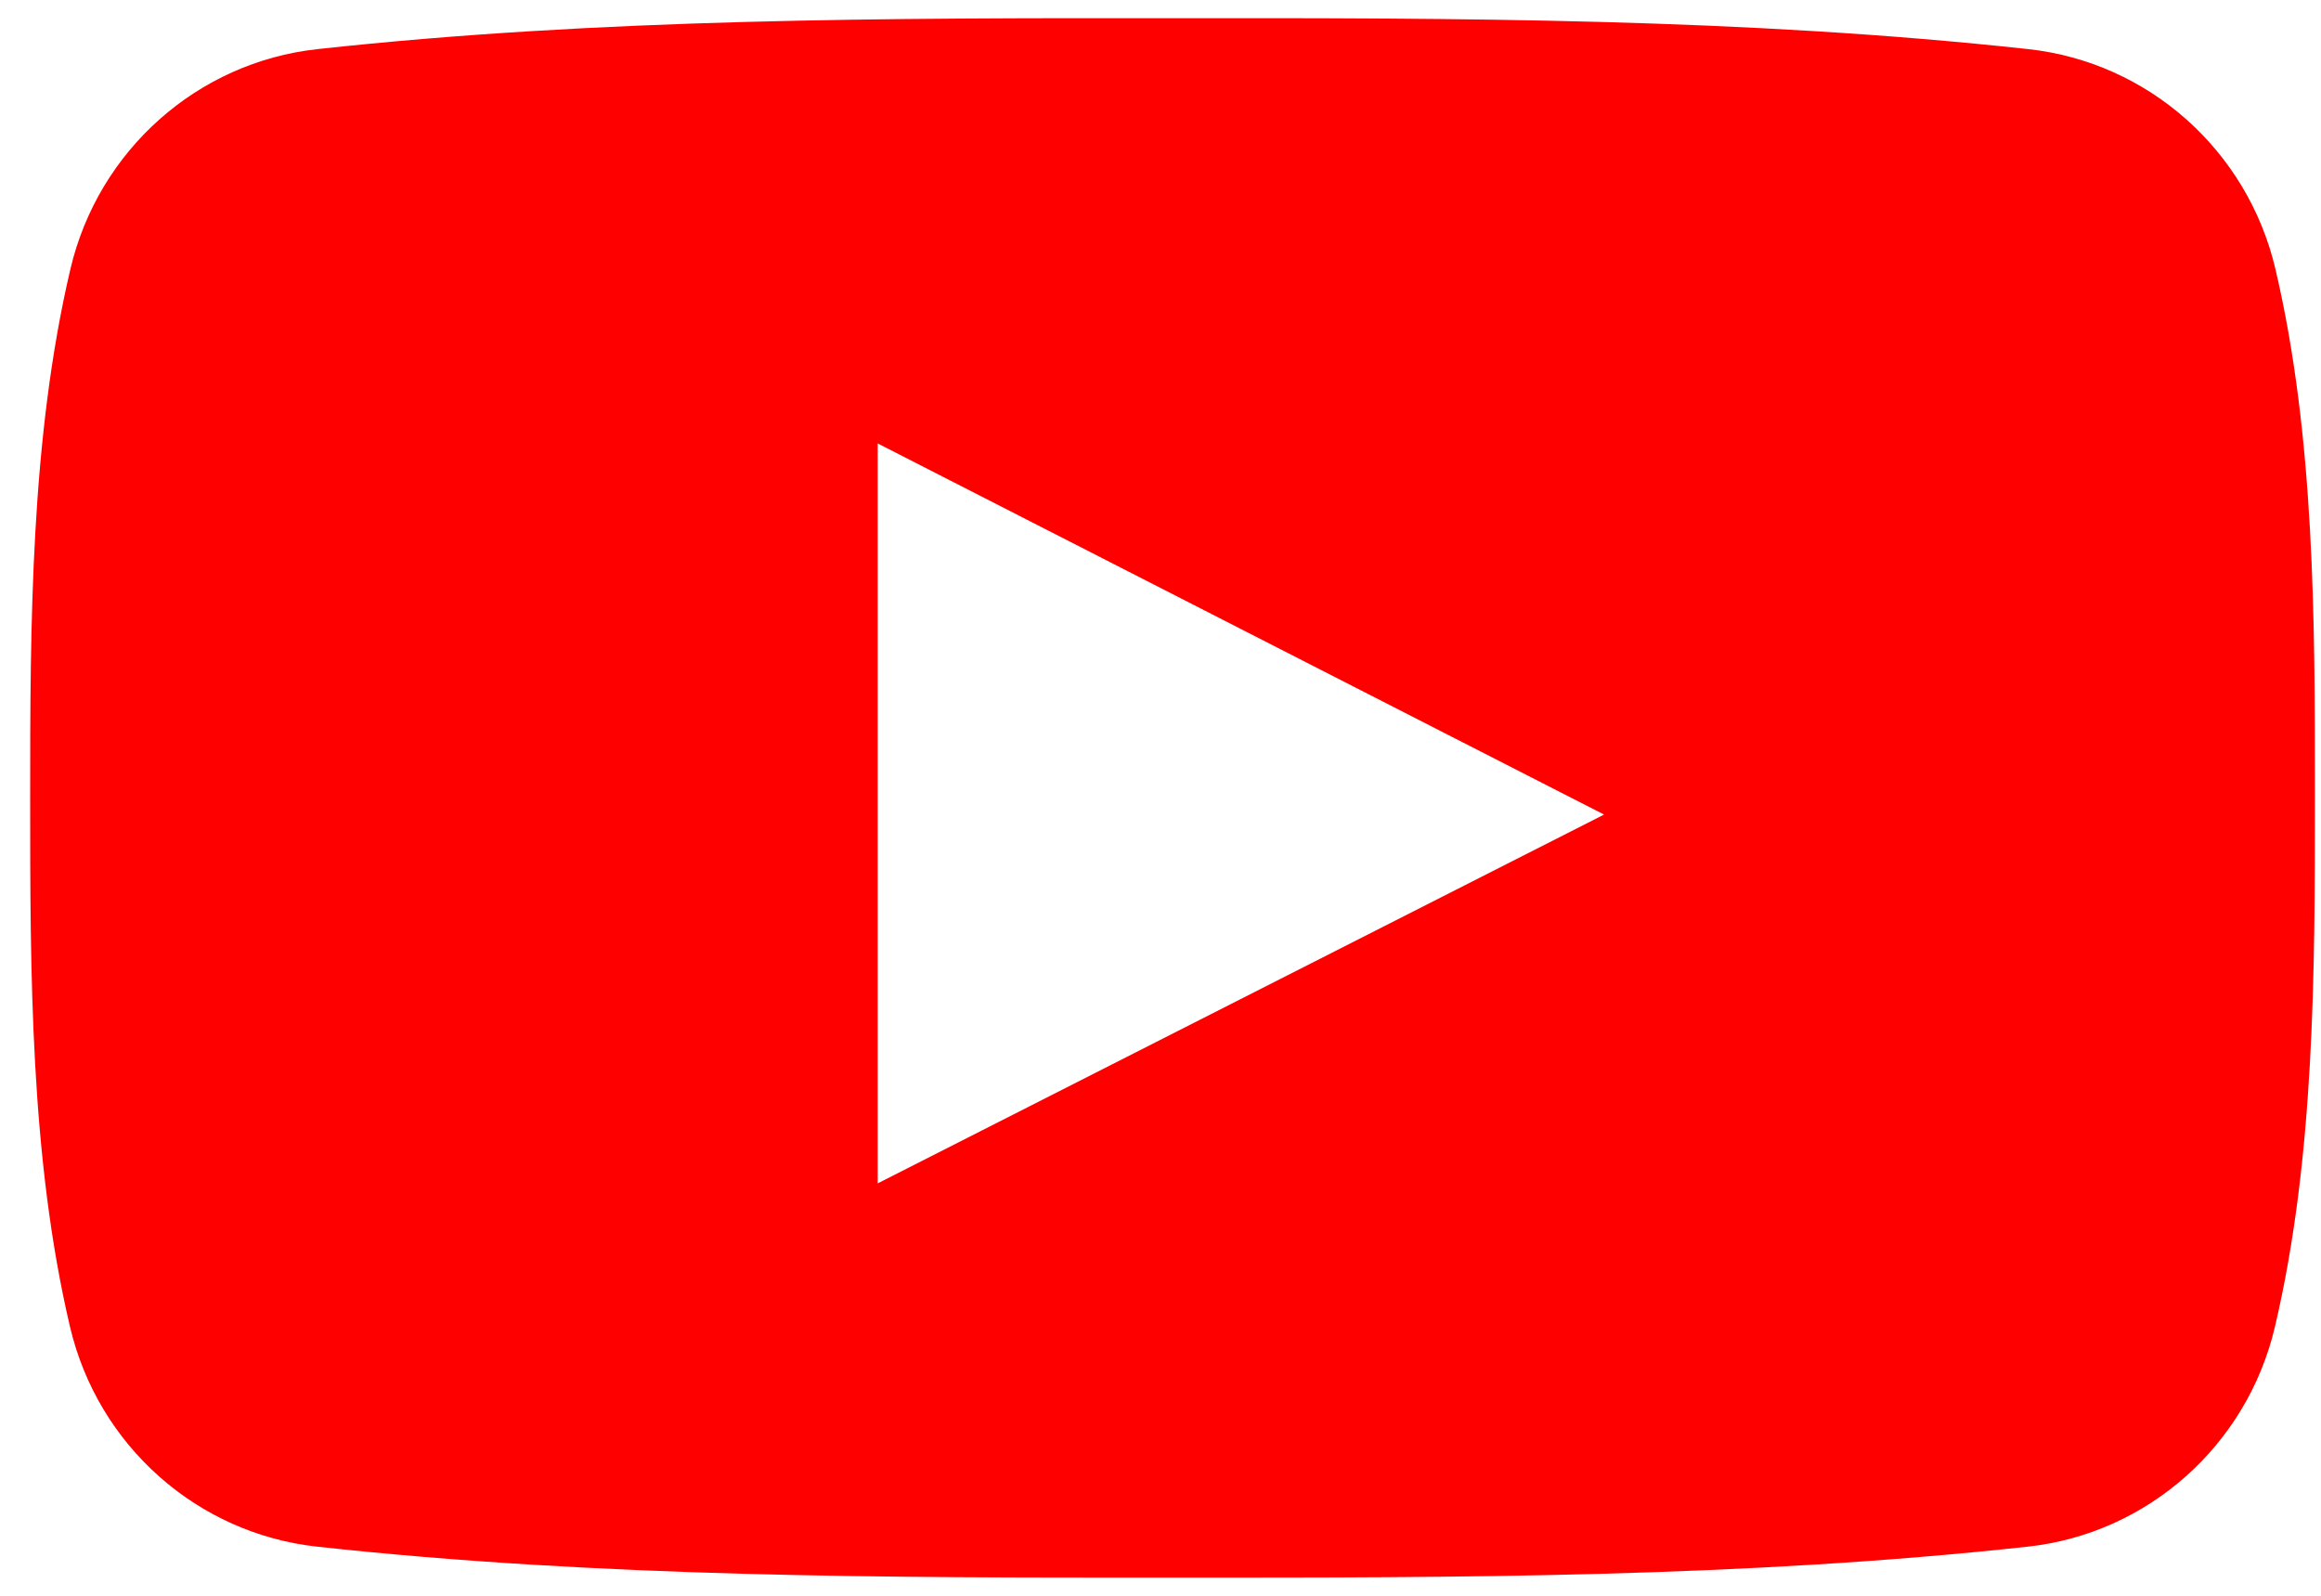 <svg width="64" height="44" viewBox="0 0 64 44" fill="none" xmlns="http://www.w3.org/2000/svg">
<path fill-rule="evenodd" clip-rule="evenodd" d="M55.933 1.355C59.232 1.716 61.972 4.136 62.743 7.417C63.832 12.051 63.832 17.107 63.832 21.883V22C63.832 26.81 63.828 31.91 62.73 36.582C61.959 39.863 59.217 42.284 55.92 42.645C48.109 43.499 40.203 43.504 32.33 43.499C24.458 43.504 16.55 43.499 8.738 42.645C5.439 42.283 2.7 39.863 1.93 36.582C0.832 31.911 0.832 26.811 0.832 22C0.832 17.19 0.844 12.089 1.942 7.417C2.713 4.136 5.452 1.716 8.749 1.355C16.561 0.501 24.47 0.496 32.342 0.501C40.213 0.496 48.12 0.501 55.933 1.355ZM24.202 12.227V32.629C24.202 32.629 37.555 25.85 44.231 22.46L24.202 12.227Z" fill="#FF0000"/>
</svg>

